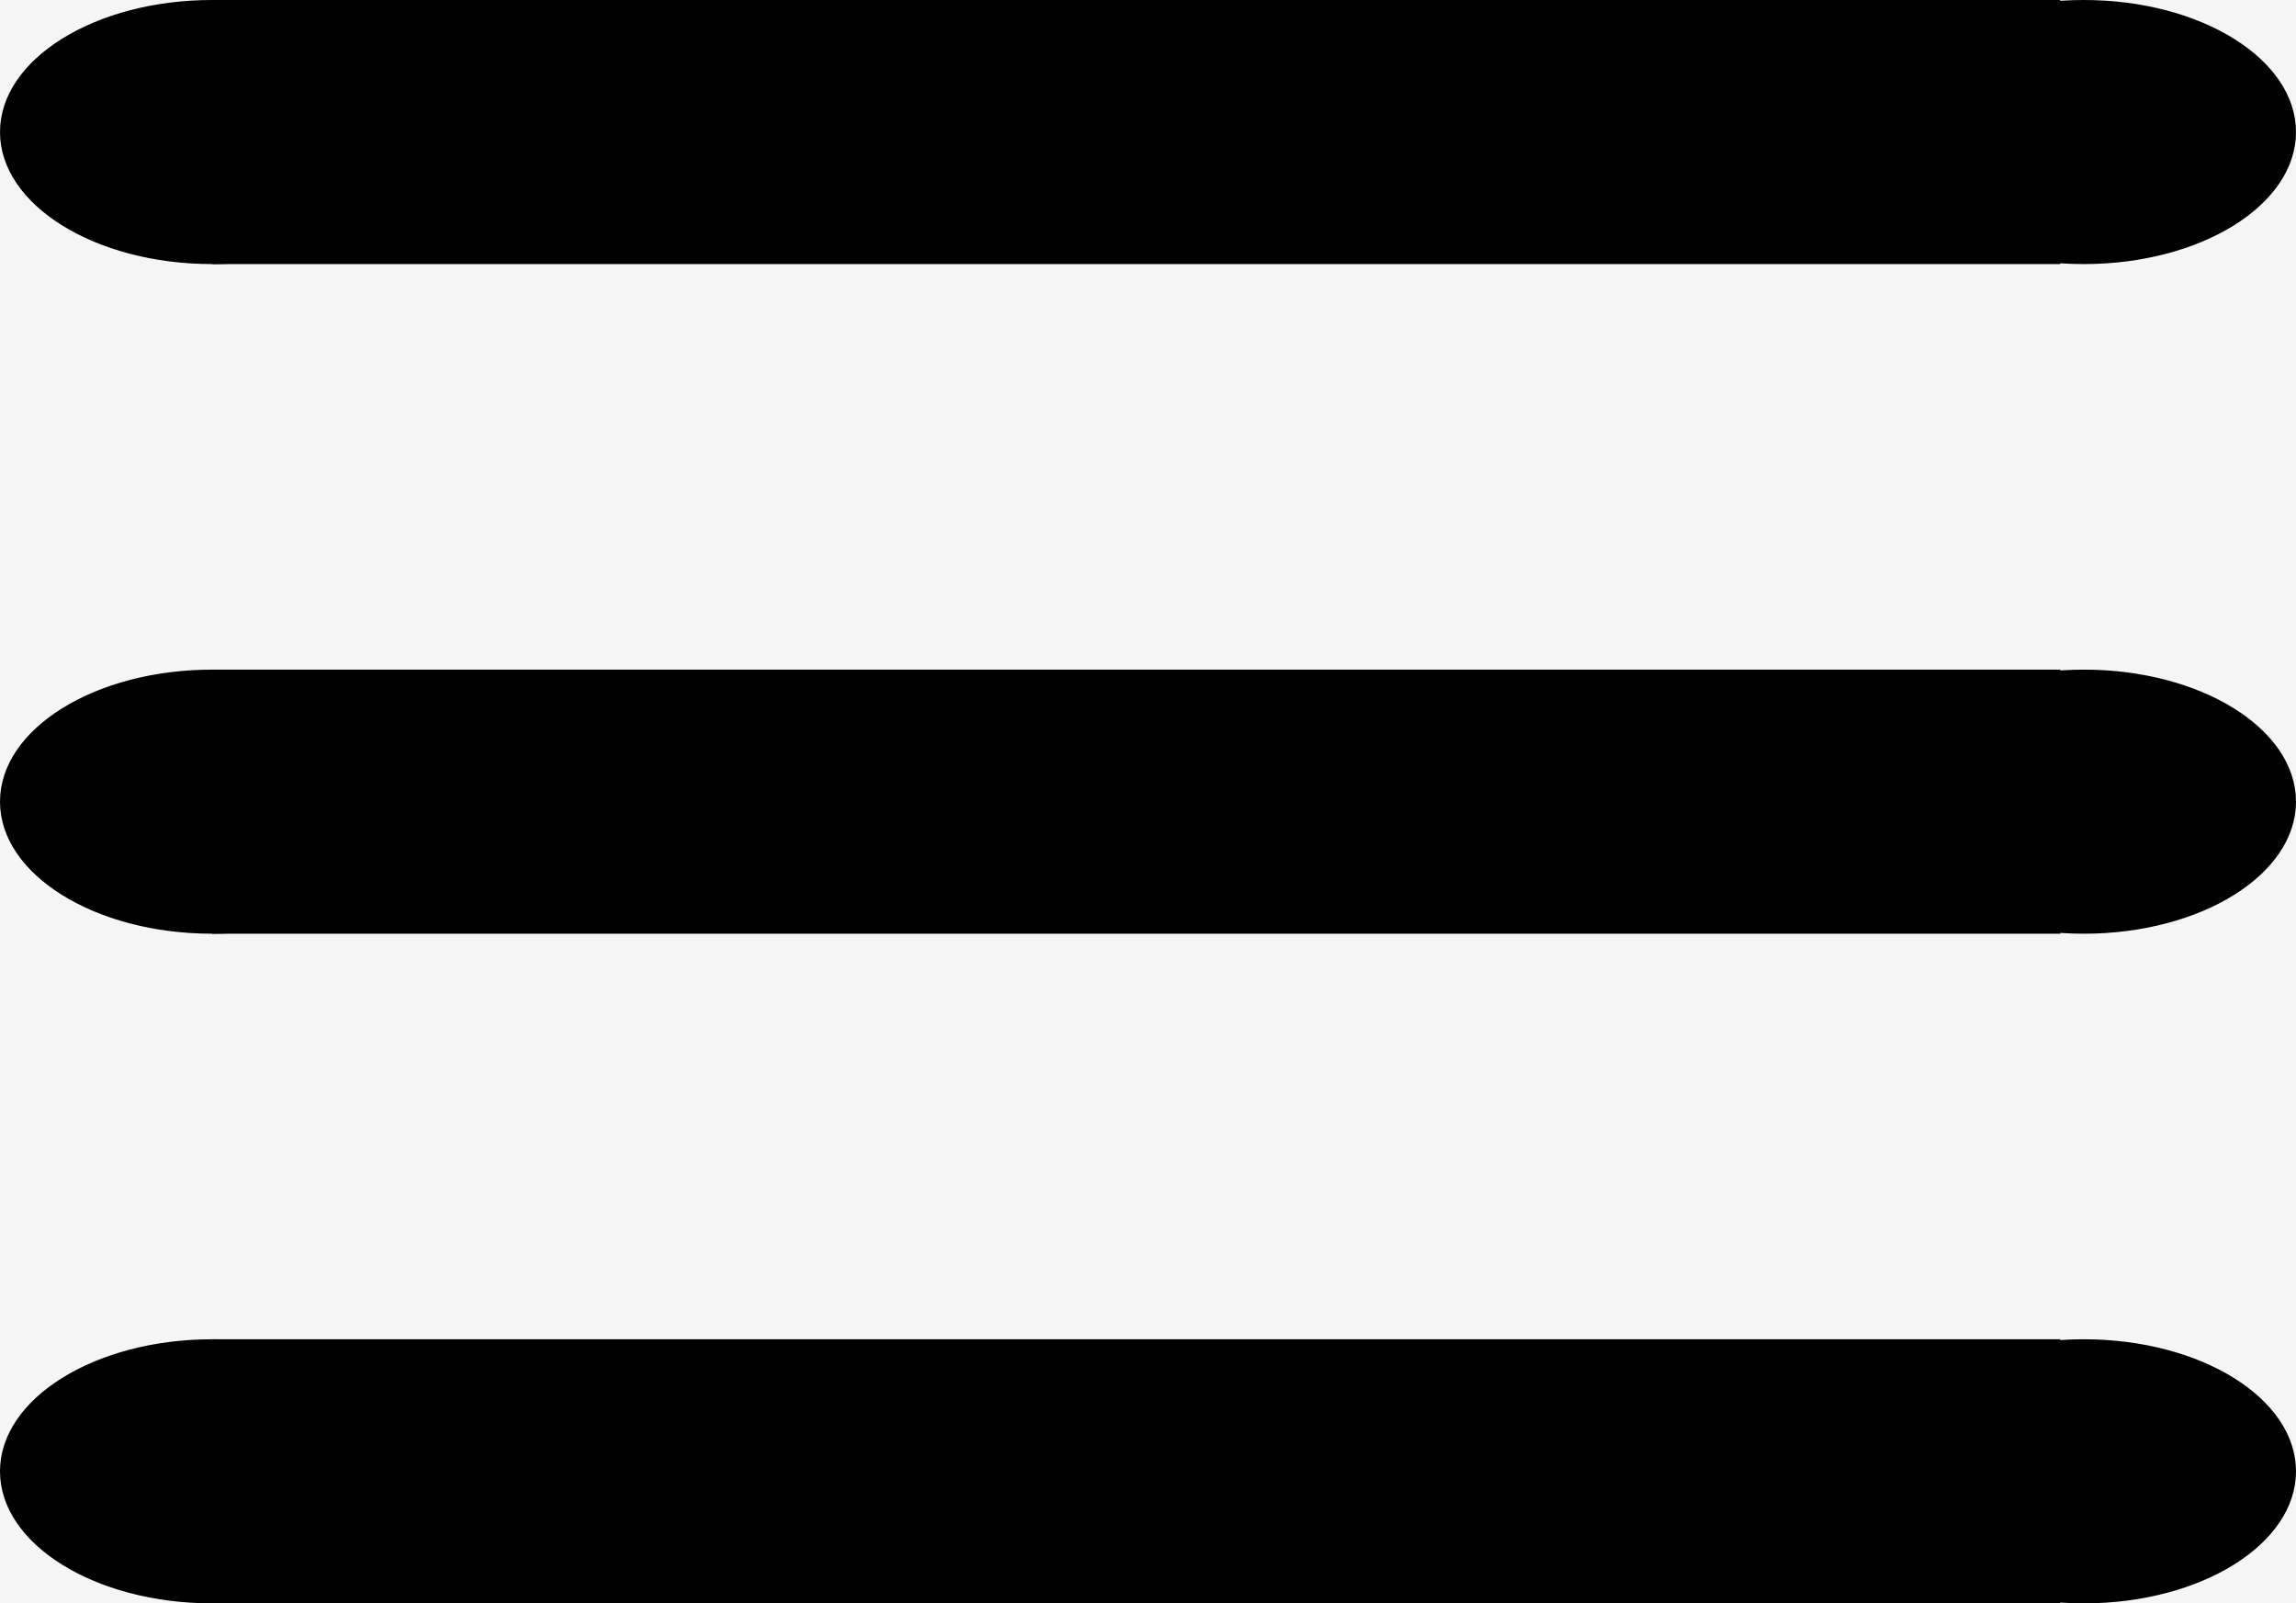 <svg width="487" height="340" viewBox="0 0 487 340" fill="none" xmlns="http://www.w3.org/2000/svg">
<rect width="487" height="340" fill="#F5F5F5"/>
<path d="M89.5 28C89.5 35.496 84.615 42.36 76.556 47.374C68.503 52.385 57.348 55.5 45 55.5C32.652 55.5 21.497 52.385 13.444 47.374C5.385 42.36 0.5 35.496 0.5 28C0.5 20.504 5.385 13.64 13.444 8.626C21.497 3.615 32.652 0.5 45 0.5C57.348 0.5 68.503 3.615 76.556 8.626C84.615 13.64 89.5 20.504 89.5 28Z" fill="black" stroke="black"/>
<rect x="45" width="392" height="56" fill="black"/>
<path d="M486.5 28C486.5 35.496 481.615 42.36 473.556 47.374C465.503 52.385 454.348 55.5 442 55.5C429.652 55.5 418.497 52.385 410.444 47.374C402.385 42.36 397.5 35.496 397.5 28C397.5 20.504 402.385 13.64 410.444 8.626C418.497 3.615 429.652 0.5 442 0.5C454.348 0.5 465.503 3.615 473.556 8.626C481.615 13.64 486.5 20.504 486.5 28Z" fill="black" stroke="black"/>
<path d="M89.5 312C89.5 319.496 84.615 326.36 76.556 331.374C68.503 336.385 57.348 339.5 45 339.5C32.652 339.5 21.497 336.385 13.444 331.374C5.385 326.36 0.5 319.496 0.5 312C0.5 304.504 5.385 297.64 13.444 292.626C21.497 287.615 32.652 284.5 45 284.5C57.348 284.5 68.503 287.615 76.556 292.626C84.615 297.64 89.5 304.504 89.5 312Z" fill="black" stroke="black"/>
<rect x="45" y="284" width="392" height="56" fill="black"/>
<path d="M486.5 312C486.5 319.496 481.615 326.36 473.556 331.374C465.503 336.385 454.348 339.5 442 339.5C429.652 339.5 418.497 336.385 410.444 331.374C402.385 326.36 397.5 319.496 397.5 312C397.5 304.504 402.385 297.64 410.444 292.626C418.497 287.615 429.652 284.5 442 284.5C454.348 284.5 465.503 287.615 473.556 292.626C481.615 297.64 486.5 304.504 486.5 312Z" fill="black" stroke="black"/>
<path d="M89.5 170C89.5 177.496 84.615 184.36 76.556 189.374C68.503 194.385 57.348 197.5 45 197.5C32.652 197.5 21.497 194.385 13.444 189.374C5.385 184.36 0.5 177.496 0.5 170C0.5 162.504 5.385 155.64 13.444 150.626C21.497 145.615 32.652 142.5 45 142.5C57.348 142.5 68.503 145.615 76.556 150.626C84.615 155.64 89.5 162.504 89.5 170Z" fill="black" stroke="black"/>
<rect x="45" y="142" width="392" height="56" fill="black"/>
<path d="M486.5 170C486.5 177.496 481.615 184.36 473.556 189.374C465.503 194.385 454.348 197.5 442 197.5C429.652 197.5 418.497 194.385 410.444 189.374C402.385 184.36 397.5 177.496 397.5 170C397.5 162.504 402.385 155.64 410.444 150.626C418.497 145.615 429.652 142.5 442 142.5C454.348 142.5 465.503 145.615 473.556 150.626C481.615 155.64 486.5 162.504 486.5 170Z" fill="black" stroke="black"/>
</svg>
